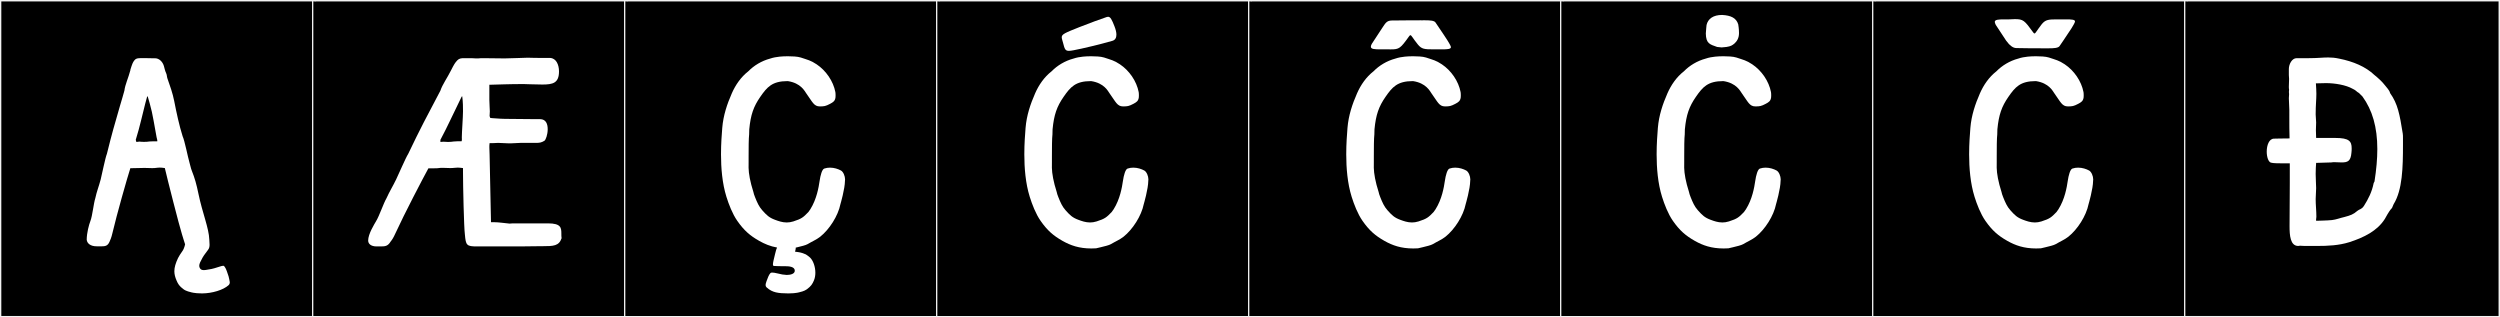 <?xml version="1.0" encoding="utf-8"?>
<!-- Generator: Adobe Illustrator 16.0.4, SVG Export Plug-In . SVG Version: 6.00 Build 0)  -->
<!DOCTYPE svg PUBLIC "-//W3C//DTD SVG 1.1//EN" "http://www.w3.org/Graphics/SVG/1.1/DTD/svg11.dtd">
<svg version="1.1" id="Layer_1" xmlns="http://www.w3.org/2000/svg" xmlns:xlink="http://www.w3.org/1999/xlink" x="0px" y="0px"
	 width="1891px" height="240px" viewBox="0 0 1891 240" enable-background="new 0 0 1891 240" xml:space="preserve">
<rect x="0" y="0" width="1891" height="240" fill="#808080" stroke="none"/>
<g>
	<rect y="1" width="238" height="239"/>
	<g>
		<path fill="#F2F2F2" d="M238,1v238H1V1H238 M239,0H0v240h239V0L239,0z"/>
	</g>
</g>
<g>
	<rect x="236" y="1" width="238" height="239"/>
	<g>
		<path fill="#F2F2F2" d="M474,1v238H237V1H474 M475,0H236v240h239V0L475,0z"/>
	</g>
</g>
<g>
	<rect x="472" y="1" width="238" height="239"/>
	<g>
		<path fill="#F2F2F2" d="M710,1v238H473V1H710 M711,0H472v240h239V0L711,0z"/>
	</g>
</g>
<g>
	<rect x="708" y="1" width="238" height="239"/>
	<g>
		<path fill="#F2F2F2" d="M946,1v238H709V1H946 M947,0H708v240h239V0L947,0z"/>
	</g>
</g>
<g>
	<rect x="944" y="1" width="238" height="239"/>
	<g>
		<path fill="#F2F2F2" d="M1182,1v238H945V1H1182 M1183,0H944v240h239V0L1183,0z"/>
	</g>
</g>
<g>
	<rect x="1180" y="1" width="238" height="239"/>
	<g>
		<path fill="#F2F2F2" d="M1418,1v238h-237V1H1418 M1419,0h-239v240h239V0L1419,0z"/>
	</g>
</g>
<g>
	<rect x="1416" y="1" width="238" height="239"/>
	<g>
		<path fill="#F2F2F2" d="M1654,1v238h-237V1H1654 M1655,0h-239v240h239V0L1655,0z"/>
	</g>
</g>
<g>
	<rect x="1652" y="1" width="238" height="239"/>
	<g>
		<path fill="#F2F2F2" d="M1890,1v238h-237V1H1890 M1891,0h-239v240h239V0L1891,0z"/>
	</g>
</g>
<g>
	<path fill="#FFFFFF" d="M109.232,43.953c3.212,0.047,4.862,0.045,7.857,0.146l0.068,0.003c0.091-0.005,0.181-0.008,0.271-0.008
		c2.852,0,5.556,2.498,6.536,5.823c0.443,1.506,0.872,3.776,1.708,5.464c0.666,1.344,0.456,2.509,0.948,3.896
		c1.839,5.179,4.032,11.355,5.156,17.164c1.633,8.429,3.854,18.741,6.353,26.601c1.528,3.169,4.027,16.039,5.052,19.39
		c0.672,2.198,1.091,4.676,1.918,6.742c2.204,5.505,3.511,10.149,4.963,17.209c3.104,15.095,7.939,25.892,8.266,35.03
		c0.046,1.272,0.184,2.487,0.184,3.626c0,1.441-0.222,2.762-1.134,3.925c-0.896,1.404-2.958,3.713-4.212,5.999
		c-1.557,2.839-2.451,4.554-2.451,6.045c0,0.554,0.123,1.078,0.383,1.617c0.851,1.767,2.61,1.876,4.544,1.571
		c3.398-0.533,5-0.712,9.256-2.136c2.197-0.735,3.293-1.032,3.916-1.032c0.806,0,0.82,0.496,1.399,1.184
		c0.85,1.008,1.999,4.832,2.683,6.809c0.351,1.014,0.639,2.994,0.861,4.086c0.324,1.586-0.815,2.577-0.815,2.577
		c-4.12,3.763-12.607,6.166-19.72,6.245c-0.193,0.002-0.384,0.002-0.571,0.002c-5.719,0-8.473-0.969-8.473-0.969
		s-3.434-0.699-5.298-2.137c-3.289-2.41-4.201-4.031-5.32-6.615c-1.095-2.525-1.668-4.74-1.668-7.058
		c0-2.899,0.896-5.96,2.792-9.991c0.659-1.401,1.93-3.246,3.159-5.039c0.876-1.074,1.745-3.273,2.173-5.311
		c-0.808-2.331-1.508-4.939-2.335-7.492c-1.906-5.883-11.26-42.52-12.993-50.194c-1.721-0.265-2.91-0.354-3.861-0.354
		c-2.015,0-2.969,0.402-5.665,0.402c-0.466,0-0.983-0.012-1.567-0.04c-1.706-0.082-3.104-0.112-4.359-0.112
		c-3.283,0-5.573,0.204-9.771,0.204c-0.073,0-0.146,0-0.221,0l-0.643-0.002c-2.411,7.466-10.202,34.829-13.567,49.146
		c-0.838,3.562-1.439,4.778-2.175,6.469c-1.364,3.139-3.128,3.506-6.361,3.506c-0.983,0-2.104-0.035-3.39-0.035
		c-4.683,0-7.3-2.215-7.514-5.072c0.048-5.117,1.66-11.123,2.796-14.066c1.547-4.008,2.438-13.389,3.709-17.248
		c1.011-4.867,2.75-9.129,4.062-14.171c0.783-3.013,3.516-16.579,4.7-19.362c4.331-17.457,5.195-19.855,9.871-36.238
		c1.26-4.414,2.492-8.148,3.374-11.634c0.5-4.4,2.992-9.562,4.496-15.334c0.03-0.118,0.013-0.405,0.045-0.507
		c1.342-4.248,1.751-5.488,3.084-7.111C103.245,43.726,105.103,44.006,109.232,43.953z M118.436,103.771
		c-0.409-2.081-1.446-8.194-2.24-12.435c-1.297-6.928-1.302-6.85-2.967-13.2c0,0-1-3.696-1.426-4.942
		c-0.346-1.012-0.642,0.356-0.642,0.356l-1.29,4.763c-2.363,9-3.872,16.774-7.189,27.465l0.477,1.613l2.258-0.283
		c1.053,0.139,2.312,0.205,3.557,0.205c1.541,0,3.062-0.104,4.146-0.3c0,0,2.176-0.124,3.304-0.124c0.105,0,0.214,0.001,0.326,0.001
		h2.219C119.195,106.389,118.539,104.297,118.436,103.771z"/>
	<path fill="#FFFFFF" d="M370.146,111.463c0,2.136,0.179,3.916,0.179,5.518c0.178,8.899,0.89,41.295,1.067,51.084h2.136
		c3.916,0,7.654,0.712,11.926,1.068l2.492-0.178h26.521c9.968,0,10.146,3.381,10.146,7.831c0,1.068,0,2.313,0.178,3.382
		c-1.958,5.874-6.052,6.052-14.596,6.052h-1.602c-9.612,0-6.23,0.179-15.485,0.179h-32.396c-7.831,0-8.365-0.891-9.077-9.078
		c-0.712-5.34-1.424-36.311-1.424-47.524v-2.67c-1.78-0.178-2.849-0.356-3.916-0.356c-1.958,0-3.026,0.356-5.696,0.356
		c-1.779,0-4.271-0.178-5.874-0.178c-3.203,0-2.136,0.356-6.229,0.356h-4.449c-4.095,7.475-18.334,34.708-24.92,49.125
		c-1.602,3.561-2.491,4.807-3.737,6.408c-1.958,3.204-3.916,3.561-7.12,3.561h-3.382c-4.271,0-6.407-1.959-6.407-4.45
		c0-4.983,4.627-12.282,6.052-14.773c2.491-4.095,5.518-13.35,7.831-17.266c2.136-4.806,4.806-9.077,7.298-14.239
		c1.424-2.848,7.298-16.554,9.078-19.224c9.077-19.046,14.595-29.368,24.385-47.88c1.424-4.45,5.162-9.611,8.01-15.308
		c2.136-4.272,3.204-6.052,4.806-7.653c1.424-1.424,2.848-1.603,5.162-1.603h2.848c3.204,0,3.026,0,6.052,0.179h1.78
		c1.067-0.179,2.492-0.179,3.916-0.179c4.628,0,10.501,0.179,16.02,0.179c5.161,0,14.595-0.535,17.621-0.535
		c2.313,0,2.67,0.178,9.256,0.178h7.476c4.628,0.179,6.764,5.162,6.764,10.146c0,8.899-4.628,9.968-12.638,9.968
		c-2.492,0-5.34-0.179-8.365-0.179c-2.492,0-3.738-0.178-5.696-0.178c-11.035,0-18.333,0.356-25.987,0.534v11.392
		c0,3.561,0.356,6.052,0.356,8.722c0,1.067-0.178,2.313-0.178,3.56l0.533,1.424l1.78,0.178c4.628,0.357,8.01,0.535,9.968,0.535
		h1.602c0.179,0,10.858,0.178,18.867,0.178h5.34c4.628,0,5.874,3.738,5.874,7.653c0,3.916-1.424,8.01-2.492,8.722
		c-2.313,1.424-3.737,1.602-6.585,1.602h-11.57c-0.89,0-6.407,0.356-7.476,0.356h-1.067l-8.366-0.356
		c-1.602,0.179-4.628,0.179-6.407,0.179C370.146,109.505,370.146,110.572,370.146,111.463z M349.32,103.809
		c0-3.56,0.891-15.307,0.891-19.579c0-2.848,0-6.942-0.534-11.036c0-1.067-0.712,0.356-0.712,0.356l-2.314,4.806
		c-4.449,8.9-7.831,16.731-13.527,27.411v1.603l2.314-0.178c1.067,0,2.313,0.178,3.56,0.178c1.602,0,3.025-0.178,4.271-0.356
		c0,0,2.136-0.178,3.204-0.178h2.67C349.499,106.301,349.32,104.343,349.32,103.809z"/>
	<path fill="#FFFFFF" d="M619.932,136.973c0.656-4.507,1.863-8.906,3.546-9.476c1.442-0.487,2.908-0.692,4.336-0.692
		c3.185,0,6.18,1.016,8.29,2.168c1.811,0.989,3.109,4.312,3.109,6.719c0,0.326-0.023,0.635-0.073,0.918
		c-0.041,6.357-3.423,17.75-3.423,17.75c-1.78,8.957-8.424,19.232-15.283,24.673c-2.837,2.25-6.036,3.509-9.524,5.608
		c-1.459,0.877-5.113,1.727-7.707,2.352c-0.208,0.05-0.735,0.176-1.322,0.316c0.151,0.939-0.532,3.06-0.532,3.06
		s0.906,0.087,2.314,0.302c2.33,0.355,3.932,0.89,5.89,1.768c1.246,0.902,2.044,1.294,3.159,2.368
		c2.387,2.302,4.023,6.956,4.023,11.487c0,2.078-0.345,4.131-1.119,5.918c-1.12,2.584-2.032,4.205-5.32,6.615
		c-1.864,1.438-5.298,2.137-5.298,2.137s-2.754,0.969-8.474,0.969c-0.187,0-0.377,0-0.57-0.002
		c-7.113-0.079-11.684-0.524-15.982-4.465c0.003,0.006-0.605-0.457-0.815-1.331c-0.222-1.093,0.333-2.54,0.684-3.553
		c0.684-1.976,1.784-4.775,2.683-5.741c0.282-0.304,0.471-0.67,1.618-0.67c0.81,0,2.096,0.182,4.23,0.697
		c3.168,0.765,3.732,0.891,6.408,1.068c0.156,0.01,0.325,0.016,0.504,0.016c2.433,0,5.895-0.704,5.895-3.204
		c0-3.08-4.394-3.394-7.333-3.394c-0.595,0-1.13,0.013-1.558,0.018c-3.576-0.021-4.815-0.125-6.835-0.199
		c-0.559-0.021-0.807-0.381-0.807-1.206c0-1.282,0.6-3.688,1.574-7.694c0.678-2.787,1.085-4.262,1.539-5.039
		c-5.149-0.93-9.382-2.714-13.373-4.959c-7.072-3.979-11.637-7.947-16.716-15.227c-3.699-5.303-6.44-12.548-8.194-18.131
		c-3.227-10.273-4.112-21.957-4.112-32.164c0-8.082,0.556-15.238,0.945-20.039c0.764-9.408,3.665-18.033,7.259-26.183
		c2.787-6.323,6.841-12.235,12.446-16.61c4.194-4.282,9.952-7.859,16.537-9.609c4.601-1.596,10.4-1.731,12.233-1.731
		c0.374,0,0.583,0.006,0.583,0.006s0.435-0.012,1.139-0.012c2.135,0,6.741,0.104,9.21,0.941c5.439,1.846,7.396,2.091,11.992,5.149
		c7.061,4.717,12.58,12.725,14.159,20.978c0-0.018,0.291,1.772,0.097,4.002c-0.34,2.755-1.718,3.643-4.078,4.89
		c-3.417,1.807-4.549,1.959-7.831,1.959c-4.45,0-5.519-3.383-10.146-9.79c-1.307-1.808-4.095-7.832-13.993-9.351
		c-0.067-0.001-0.134-0.001-0.2-0.001c-11.668,0-15.517,4.497-20.676,11.954c-5.009,7.24-7.249,13.376-8.304,24.516
		c0.03,0.24-0.097,3.732-0.095,3.854c-0.366,2.953-0.398,10.515-0.398,16.797c0,1.345,0.002,2.632,0.002,3.802
		c0,1.855-0.004,3.418-0.023,4.457l-0.003,0.188c0.081,4.302,1.149,10.531,3.658,18.359c-0.047,0.42,0.745,2.641,1.218,3.825
		c1.593,3.991,2.904,7.069,5.483,9.954c3.305,3.701,5.165,5.551,9.652,7.201c2.532,0.933,5.441,2.011,8.849,2.011
		c1.544,0,3.19-0.222,4.95-0.778c6.427-2.037,7.594-3.162,11.372-7.066l1.533-2.148
		C617.739,150.621,619.246,141.689,619.932,136.973z"/>
	<path fill="#FFFFFF" d="M849.368,136.973c0.655-4.507,1.863-8.906,3.546-9.476c1.441-0.487,2.908-0.692,4.336-0.692
		c3.185,0,6.18,1.016,8.289,2.168c1.812,0.989,3.11,4.312,3.11,6.719c0,0.325-0.023,0.635-0.073,0.918
		c-0.041,6.357-3.423,17.75-3.423,17.75c-1.78,8.957-8.424,19.232-15.283,24.673c-2.837,2.25-6.037,3.509-9.525,5.608
		c-1.458,0.877-5.112,1.727-7.706,2.352c-0.558,0.134-3.396,0.813-3.559,0.834c-1.247,0.075-2.445,0.111-3.601,0.111
		c-9.24,0-15.718-2.321-21.658-5.664c-7.073-3.979-11.637-7.947-16.716-15.227c-3.699-5.303-6.441-12.548-8.194-18.131
		c-3.227-10.273-4.112-21.957-4.112-32.164c0-8.082,0.555-15.238,0.944-20.039c0.764-9.408,3.666-18.033,7.259-26.183
		c2.788-6.323,6.842-12.235,12.446-16.61c4.195-4.282,9.952-7.859,16.538-9.609c4.601-1.596,10.4-1.731,12.233-1.731
		c0.374,0,0.582,0.006,0.582,0.006s0.436-0.012,1.14-0.012c2.134,0,6.741,0.104,9.209,0.941c5.439,1.846,7.397,2.091,11.993,5.149
		c7.061,4.717,12.579,12.725,14.159,20.978c0-0.018,0.29,1.772,0.097,4.002c-0.34,2.755-1.718,3.642-4.078,4.89
		c-3.417,1.807-4.55,1.959-7.832,1.959c-4.449,0-5.518-3.383-10.146-9.79c-1.306-1.808-4.094-7.832-13.992-9.351
		c-0.067-0.001-0.134-0.001-0.201-0.001c-11.667,0-15.516,4.497-20.675,11.954c-5.009,7.24-7.249,13.376-8.305,24.516
		c0.031,0.24-0.097,3.732-0.094,3.854c-0.366,2.953-0.398,10.515-0.398,16.797c0,1.345,0.002,2.632,0.002,3.802
		c0,1.855-0.004,3.418-0.023,4.457l-0.004,0.188c0.082,4.302,1.15,10.531,3.659,18.359c-0.047,0.42,0.745,2.641,1.218,3.825
		c1.592,3.991,2.904,7.069,5.483,9.954c3.305,3.701,5.165,5.551,9.651,7.201c2.533,0.933,5.441,2.012,8.849,2.012
		c1.544,0,3.19-0.223,4.95-0.779c6.428-2.037,7.595-3.162,11.372-7.066l1.534-2.148
		C847.176,150.621,848.683,141.689,849.368,136.973z M808.477,38.466c-2.796,0-3.218-1.562-4.344-5.919
		c-0.516-1.996-1.036-3.311-1.036-4.361c0-2.328,2.548-3.371,13.33-7.662c9.072-3.61,15.129-5.695,20.632-7.629
		c0.393-0.139,0.749-0.209,1.079-0.209c1.82,0,2.854,2.154,4.823,7.126c0.991,2.5,1.494,4.659,1.494,6.401
		c0,2.412-0.964,4.024-2.932,4.635c-1.62,0.502-5.518,1.424-9.593,2.609c0,0-8.574,2.198-13.805,3.296
		C813.252,37.773,810.339,38.466,808.477,38.466z"/>
	<path fill="#FFFFFF" d="M1092.867,136.973c0.655-4.507,1.863-8.906,3.546-9.476c1.441-0.487,2.908-0.692,4.336-0.692
		c3.185,0,6.18,1.016,8.289,2.168c1.812,0.989,3.11,4.312,3.11,6.719c0,0.325-0.023,0.635-0.073,0.918
		c-0.041,6.357-3.423,17.75-3.423,17.75c-1.78,8.957-8.424,19.232-15.283,24.673c-2.837,2.25-6.037,3.509-9.525,5.608
		c-1.458,0.877-5.112,1.727-7.706,2.352c-0.558,0.134-3.396,0.813-3.559,0.834c-1.247,0.075-2.445,0.111-3.601,0.111
		c-9.24,0-15.718-2.321-21.658-5.664c-7.073-3.979-11.637-7.947-16.716-15.227c-3.699-5.303-6.441-12.548-8.194-18.131
		c-3.227-10.273-4.112-21.957-4.112-32.164c0-8.082,0.555-15.238,0.944-20.039c0.764-9.408,3.666-18.033,7.259-26.183
		c2.788-6.323,6.842-12.235,12.446-16.61c4.195-4.282,9.952-7.859,16.538-9.609c4.601-1.596,10.4-1.731,12.233-1.731
		c0.374,0,0.582,0.006,0.582,0.006s0.436-0.012,1.14-0.012c2.134,0,6.741,0.104,9.209,0.941c5.439,1.846,7.397,2.091,11.993,5.149
		c7.061,4.717,12.579,12.725,14.159,20.978c0-0.018,0.29,1.772,0.097,4.002c-0.34,2.755-1.718,3.642-4.078,4.89
		c-3.417,1.807-4.55,1.959-7.832,1.959c-4.449,0-5.518-3.383-10.146-9.79c-1.306-1.808-4.094-7.832-13.992-9.351
		c-0.067-0.001-0.134-0.001-0.2-0.001c-11.668,0-15.517,4.497-20.676,11.954c-5.009,7.24-7.249,13.376-8.305,24.516
		c0.031,0.24-0.097,3.732-0.094,3.854c-0.366,2.953-0.398,10.515-0.398,16.797c0,1.345,0.002,2.632,0.002,3.802
		c0,1.855-0.004,3.418-0.023,4.457l-0.004,0.188c0.082,4.302,1.15,10.531,3.659,18.359c-0.047,0.42,0.745,2.641,1.218,3.825
		c1.592,3.991,2.904,7.069,5.483,9.954c3.305,3.701,5.165,5.551,9.651,7.201c2.533,0.933,5.441,2.012,8.85,2.012
		c1.543,0,3.189-0.223,4.949-0.779c6.428-2.037,7.595-3.162,11.372-7.066l1.534-2.148
		C1090.675,150.621,1092.182,141.689,1092.867,136.973z M1052.984,15.492c0.149,0,0.303,0.004,0.46,0.009l0.247-0.003
		c2.994-0.102,17.46-0.1,20.673-0.146c0.293,0.004,0.595,0.006,0.904,0.006c0.819,0,1.688-0.01,2.561-0.01
		c3.442,0,6.971,0.148,7.95,1.616c9.046,13.554,5.162,7.476,9.046,13.554c0.802,1.255,2.649,4.321,2.649,5.074
		c0,1.516-2.267,1.746-6.873,1.746c-0.472,0-0.968-0.002-1.488-0.006c-0.854-0.006-1.657-0.008-2.411-0.008
		c-0.918,0-1.765,0.002-2.548,0.002c-6.719,0-8.836-0.181-11.664-3.644c-3.877-4.747-4.811-7.074-5.667-7.074
		c-0.298,0-0.586,0.28-0.983,0.837c-6.564,9.176-7.453,9.9-13.837,9.9c-0.856,0-1.812-0.014-2.896-0.021
		c-0.504-0.003-0.994-0.004-1.471-0.004c-1.241,0-2.386,0.008-3.429,0.008c-4.673,0-7.292-0.169-7.292-2.027
		c0-0.543,0.225-1.232,0.688-2.104l7.787-11.881C1047.843,17.785,1048.66,15.492,1052.984,15.492z"/>
	<path fill="#FFFFFF" d="M1327.643,136.973c0.655-4.507,1.863-8.906,3.546-9.476c1.441-0.487,2.908-0.692,4.336-0.692
		c3.185,0,6.18,1.016,8.289,2.168c1.812,0.989,3.11,4.312,3.11,6.719c0,0.325-0.023,0.635-0.073,0.918
		c-0.041,6.357-3.423,17.75-3.423,17.75c-1.78,8.957-8.424,19.232-15.283,24.673c-2.837,2.25-6.037,3.509-9.525,5.608
		c-1.458,0.877-5.112,1.727-7.706,2.352c-0.558,0.134-3.396,0.813-3.559,0.834c-1.247,0.075-2.445,0.111-3.601,0.111
		c-9.24,0-15.718-2.321-21.658-5.664c-7.073-3.979-11.637-7.947-16.716-15.227c-3.699-5.303-6.441-12.548-8.194-18.131
		c-3.227-10.273-4.112-21.957-4.112-32.164c0-8.082,0.555-15.238,0.944-20.039c0.764-9.408,3.666-18.033,7.259-26.183
		c2.788-6.323,6.842-12.235,12.446-16.61c4.195-4.282,9.952-7.859,16.538-9.609c4.601-1.596,10.4-1.731,12.233-1.731
		c0.374,0,0.582,0.006,0.582,0.006s0.436-0.012,1.14-0.012c2.134,0,6.741,0.104,9.209,0.941c5.439,1.846,7.397,2.091,11.993,5.149
		c7.061,4.717,12.579,12.725,14.159,20.978c0-0.018,0.29,1.772,0.097,4.002c-0.34,2.755-1.718,3.642-4.078,4.89
		c-3.417,1.807-4.55,1.959-7.832,1.959c-4.449,0-5.518-3.383-10.146-9.79c-1.306-1.808-4.094-7.832-13.992-9.351
		c-0.067-0.001-0.134-0.001-0.2-0.001c-11.668,0-15.517,4.497-20.676,11.954c-5.009,7.24-7.249,13.376-8.305,24.516
		c0.031,0.24-0.097,3.732-0.094,3.854c-0.366,2.953-0.398,10.515-0.398,16.797c0,1.345,0.002,2.632,0.002,3.802
		c0,1.855-0.004,3.418-0.023,4.457l-0.004,0.188c0.082,4.302,1.15,10.531,3.659,18.359c-0.047,0.42,0.745,2.641,1.218,3.825
		c1.592,3.991,2.904,7.069,5.483,9.954c3.305,3.701,5.165,5.551,9.651,7.201c2.533,0.933,5.441,2.012,8.85,2.012
		c1.543,0,3.189-0.223,4.949-0.779c6.428-2.037,7.595-3.162,11.372-7.066l1.534-2.148
		C1325.45,150.621,1326.957,141.689,1327.643,136.973z M1302.569,11.307c6.764,0.355,10.857,2.313,12.281,7.297v0.178
		c0,0,0.534,3.026,0.534,6.23c0,4.094-1.78,6.408-3.56,8.01c-1.603,1.246-2.492,1.957-5.874,2.492c-0.179,0-3.561,0.355-3.738,0.355
		c0,0-3.204-0.355-3.382-0.355c-5.695-1.959-8.365-2.67-8.544-10.146c0.179-3.203,0.534-6.229,0.534-6.229v-0.179
		C1291.89,14.154,1295.983,11.307,1302.569,11.307z"/>
	<path fill="#FFFFFF" d="M1564.022,136.973c0.655-4.507,1.863-8.906,3.546-9.476c1.441-0.487,2.908-0.692,4.336-0.692
		c3.185,0,6.18,1.016,8.289,2.168c1.812,0.989,3.11,4.312,3.11,6.719c0,0.325-0.023,0.635-0.073,0.918
		c-0.041,6.357-3.423,17.75-3.423,17.75c-1.78,8.957-8.424,19.232-15.283,24.673c-2.837,2.25-6.037,3.509-9.525,5.608
		c-1.458,0.877-5.112,1.727-7.706,2.352c-0.558,0.134-3.396,0.813-3.559,0.834c-1.247,0.075-2.445,0.111-3.601,0.111
		c-9.24,0-15.718-2.321-21.658-5.664c-7.073-3.979-11.637-7.947-16.716-15.227c-3.699-5.303-6.441-12.548-8.194-18.131
		c-3.227-10.273-4.112-21.957-4.112-32.164c0-8.082,0.555-15.238,0.944-20.039c0.764-9.408,3.666-18.033,7.259-26.183
		c2.788-6.323,6.842-12.235,12.446-16.61c4.195-4.282,9.952-7.859,16.538-9.609c4.601-1.596,10.4-1.731,12.233-1.731
		c0.374,0,0.582,0.006,0.582,0.006s0.436-0.012,1.14-0.012c2.134,0,6.741,0.104,9.209,0.941c5.439,1.846,7.397,2.091,11.993,5.149
		c7.061,4.717,12.579,12.725,14.159,20.978c0-0.018,0.29,1.772,0.097,4.002c-0.34,2.755-1.718,3.642-4.078,4.89
		c-3.417,1.807-4.55,1.959-7.832,1.959c-4.449,0-5.518-3.383-10.146-9.79c-1.306-1.808-4.094-7.832-13.992-9.351
		c-0.067-0.001-0.134-0.001-0.201-0.001c-11.667,0-15.516,4.497-20.675,11.954c-5.009,7.24-7.249,13.376-8.305,24.516
		c0.031,0.24-0.097,3.732-0.094,3.854c-0.366,2.953-0.398,10.515-0.398,16.797c0,1.345,0.002,2.632,0.002,3.802
		c0,1.855-0.004,3.418-0.023,4.457l-0.004,0.188c0.082,4.302,1.15,10.531,3.659,18.359c-0.047,0.42,0.745,2.641,1.218,3.825
		c1.592,3.991,2.904,7.069,5.483,9.954c3.305,3.701,5.165,5.551,9.651,7.201c2.533,0.933,5.441,2.012,8.849,2.012
		c1.544,0,3.19-0.223,4.95-0.779c6.428-2.037,7.595-3.162,11.372-7.066l1.534-2.148
		C1561.83,150.621,1563.337,141.689,1564.022,136.973z M1562.601,14.65c4.628,0,6.942,0.178,6.942,1.602
		c0,0.89-1.958,3.916-2.67,5.162c-3.916,6.051-9.078,13.527-9.078,13.527c-1.067,1.424-4.449,1.602-8.01,1.602h-2.492h-0.89
		c-3.204,0-17.621,0-20.647-0.178h-0.355h-0.178c-2.849,0-5.34-2.314-7.832-5.695l-7.832-11.926
		c-0.355-0.891-0.712-1.603-0.712-2.137c0-1.779,2.67-1.957,7.298-1.957h3.56c1.246,0,3.026-0.179,4.272-0.179
		c6.407,0,7.298,0.89,13.883,9.968c0.356,0.534,0.712,0.891,1.068,0.891c0.712,0,1.78-2.314,5.518-7.121
		c2.848-3.381,4.984-3.559,11.748-3.559h2.491H1562.601z"/>
	<path fill="#FFFFFF" d="M1731.64,82.983c0-2.848-0.356-5.874-0.356-8.722c0-1.068,0.179-2.136,0.179-3.025
		c-0.179-1.068-0.179-2.314,0-3.383c-0.179-0.711-0.179-1.602-0.179-2.313c0-1.958,0.179-3.915,0.179-5.874
		c0-0.355-0.179-2.313-0.179-2.848V52.19c0-3.56,2.314-8.188,5.874-8.188h6.408h2.848c6.586,0,10.502-0.534,14.596-0.534
		c2.491,0,5.161,0.178,8.365,0.891c10.68,2.135,19.936,6.051,26.521,12.281c2.848,2.314,5.874,4.984,8.188,8.01
		c1.068,1.246,3.56,4.094,3.738,5.695c5.873,8.188,7.297,16.197,9.611,30.615c0.178,1.068,0.178,2.136,0.178,3.382v4.983
		c0,17.266-0.355,34.354-7.119,45.211c-2.137,5.695-0.534,0-6.586,11.035c-5.696,9.078-15.842,14.062-26.877,17.621
		c-8.01,2.492-16.198,2.849-24.563,2.849h-7.832h-1.424c-1.246,0-2.492-0.179-3.56-0.179c-0.356,0-0.712,0.179-1.246,0.179
		c-6.052,0-6.586-8.01-6.586-14.952c0-12.637,0.178-22.961,0.178-32.75v-14.773h-2.491c-5.34,0-10.146,0-11.748-0.534
		c-1.958-0.534-3.204-4.272-3.204-8.366c0-4.805,1.78-9.789,5.519-9.789c1.245,0,5.873-0.178,11.747-0.178
		c-0.178-5.518-0.178-10.68-0.178-16.197V82.983z M1751.575,150.621c0,4.45,0.533,8.722,0.533,13.35
		c0,1.068-0.355,1.958-0.178,3.025c0,0,8.899-0.178,11.926-0.533c3.204-0.356,6.229-1.602,9.434-2.314
		c4.628-1.246,6.764-1.957,9.79-4.627c1.602-1.424,3.025-0.891,4.983-3.738c3.382-5.34,6.052-10.68,7.298-16.91
		c0-0.533,0.534-1.067,0.712-1.602c1.424-9.078,2.136-17.088,2.136-24.562c0-16.554-3.737-29.369-11.214-39.693
		c-0.89-1.068-1.779-1.602-2.67-2.67c-1.779-0.89-2.313-2.136-4.806-3.203c-4.983-2.848-13.35-4.272-20.113-4.272
		c-2.848,0-5.34,0.179-7.653,0.179c0.178,3.025,0.355,5.518,0.355,7.831c0,4.628-0.533,8.366-0.533,15.663
		c0,0.891,0.355,4.807,0.355,6.053c0,1.779-0.178,4.983-0.178,5.873c0,0.356,0,1.068,0.178,5.874h14.596
		c10.323,0,12.281,2.492,12.281,7.831c0,0.891,0,2.137-0.178,3.383c-0.534,6.408-2.848,7.297-7.476,7.297
		c-1.603,0-3.382-0.178-5.34-0.178c-0.712,0-1.603,0-2.314,0.178l-11.569,0.356c-0.178,2.313-0.355,4.983-0.355,8.366
		c0,3.381,0.355,8.721,0.355,10.68C1751.931,144.926,1751.575,147.951,1751.575,150.621z"/>
</g>
</svg>
